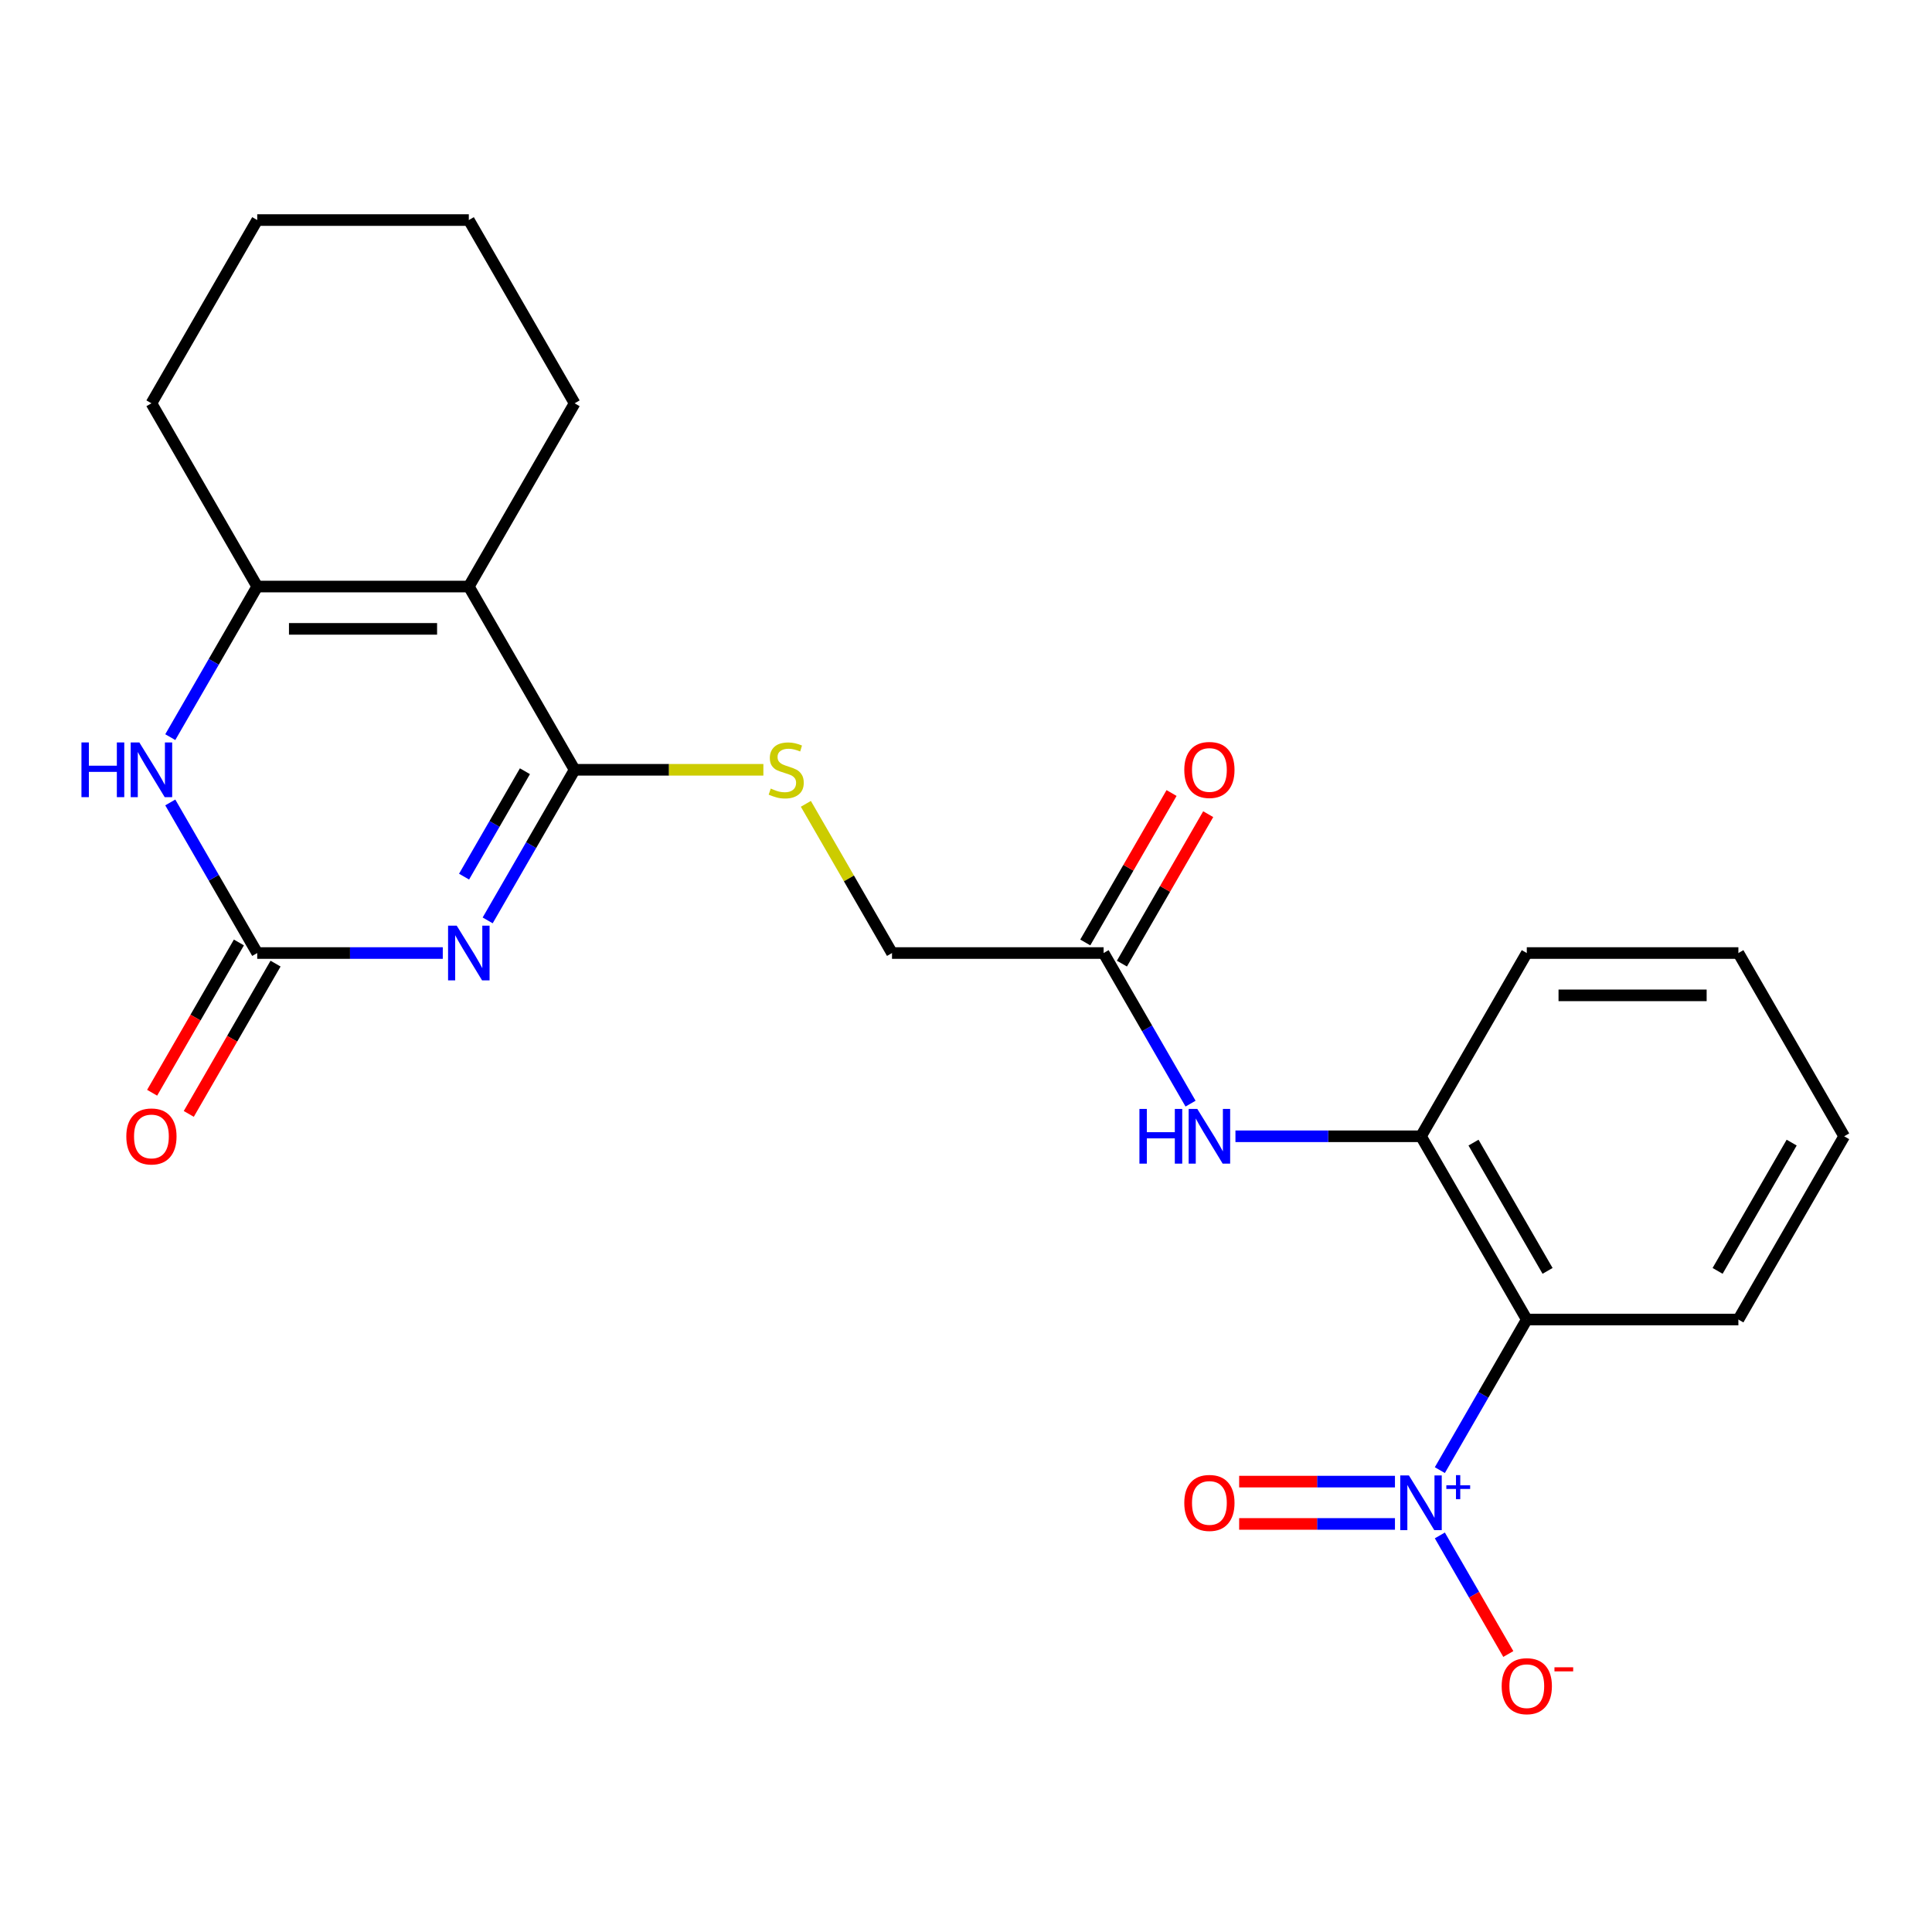 <?xml version='1.0' encoding='iso-8859-1'?>
<svg version='1.1' baseProfile='full'
              xmlns='http://www.w3.org/2000/svg'
                      xmlns:rdkit='http://www.rdkit.org/xml'
                      xmlns:xlink='http://www.w3.org/1999/xlink'
                  xml:space='preserve'
width='1000px' height='1000px' viewBox='0 0 1000 1000'>
<!-- END OF HEADER -->
<rect style='opacity:1.0;fill:#FFFFFF;stroke:none' width='1000' height='1000' x='0' y='0'> </rect>
<path class='bond-0' d='M 252.417,476.393 L 274.919,437.418' style='fill:none;fill-rule:evenodd;stroke:#0000FF;stroke-width:6px;stroke-linecap:butt;stroke-linejoin:miter;stroke-opacity:1' />
<path class='bond-0' d='M 274.919,437.418 L 297.422,398.444' style='fill:none;fill-rule:evenodd;stroke:#000000;stroke-width:6px;stroke-linecap:butt;stroke-linejoin:miter;stroke-opacity:1' />
<path class='bond-0' d='M 240.198,453.749 L 255.95,426.466' style='fill:none;fill-rule:evenodd;stroke:#0000FF;stroke-width:6px;stroke-linecap:butt;stroke-linejoin:miter;stroke-opacity:1' />
<path class='bond-0' d='M 255.95,426.466 L 271.701,399.184' style='fill:none;fill-rule:evenodd;stroke:#000000;stroke-width:6px;stroke-linecap:butt;stroke-linejoin:miter;stroke-opacity:1' />
<path class='bond-2' d='M 229.183,493.291 L 181.162,493.291' style='fill:none;fill-rule:evenodd;stroke:#0000FF;stroke-width:6px;stroke-linecap:butt;stroke-linejoin:miter;stroke-opacity:1' />
<path class='bond-2' d='M 181.162,493.291 L 133.141,493.291' style='fill:none;fill-rule:evenodd;stroke:#000000;stroke-width:6px;stroke-linecap:butt;stroke-linejoin:miter;stroke-opacity:1' />
<path class='bond-1' d='M 297.422,398.444 L 242.661,303.596' style='fill:none;fill-rule:evenodd;stroke:#000000;stroke-width:6px;stroke-linecap:butt;stroke-linejoin:miter;stroke-opacity:1' />
<path class='bond-9' d='M 297.422,398.444 L 346.273,398.444' style='fill:none;fill-rule:evenodd;stroke:#000000;stroke-width:6px;stroke-linecap:butt;stroke-linejoin:miter;stroke-opacity:1' />
<path class='bond-9' d='M 346.273,398.444 L 395.124,398.444' style='fill:none;fill-rule:evenodd;stroke:#CCCC00;stroke-width:6px;stroke-linecap:butt;stroke-linejoin:miter;stroke-opacity:1' />
<path class='bond-16' d='M 242.661,303.596 L 297.422,208.748' style='fill:none;fill-rule:evenodd;stroke:#000000;stroke-width:6px;stroke-linecap:butt;stroke-linejoin:miter;stroke-opacity:1' />
<path class='bond-24' d='M 242.661,303.596 L 133.141,303.596' style='fill:none;fill-rule:evenodd;stroke:#000000;stroke-width:6px;stroke-linecap:butt;stroke-linejoin:miter;stroke-opacity:1' />
<path class='bond-24' d='M 226.233,325.5 L 149.569,325.5' style='fill:none;fill-rule:evenodd;stroke:#000000;stroke-width:6px;stroke-linecap:butt;stroke-linejoin:miter;stroke-opacity:1' />
<path class='bond-5' d='M 133.141,493.291 L 110.639,454.316' style='fill:none;fill-rule:evenodd;stroke:#000000;stroke-width:6px;stroke-linecap:butt;stroke-linejoin:miter;stroke-opacity:1' />
<path class='bond-5' d='M 110.639,454.316 L 88.136,415.342' style='fill:none;fill-rule:evenodd;stroke:#0000FF;stroke-width:6px;stroke-linecap:butt;stroke-linejoin:miter;stroke-opacity:1' />
<path class='bond-13' d='M 123.656,487.815 L 101.2,526.71' style='fill:none;fill-rule:evenodd;stroke:#000000;stroke-width:6px;stroke-linecap:butt;stroke-linejoin:miter;stroke-opacity:1' />
<path class='bond-13' d='M 101.2,526.71 L 78.744,565.605' style='fill:none;fill-rule:evenodd;stroke:#FF0000;stroke-width:6px;stroke-linecap:butt;stroke-linejoin:miter;stroke-opacity:1' />
<path class='bond-13' d='M 142.625,498.767 L 120.169,537.662' style='fill:none;fill-rule:evenodd;stroke:#000000;stroke-width:6px;stroke-linecap:butt;stroke-linejoin:miter;stroke-opacity:1' />
<path class='bond-13' d='M 120.169,537.662 L 97.713,576.557' style='fill:none;fill-rule:evenodd;stroke:#FF0000;stroke-width:6px;stroke-linecap:butt;stroke-linejoin:miter;stroke-opacity:1' />
<path class='bond-3' d='M 745.26,760.936 L 767.762,721.961' style='fill:none;fill-rule:evenodd;stroke:#0000FF;stroke-width:6px;stroke-linecap:butt;stroke-linejoin:miter;stroke-opacity:1' />
<path class='bond-3' d='M 767.762,721.961 L 790.264,682.987' style='fill:none;fill-rule:evenodd;stroke:#000000;stroke-width:6px;stroke-linecap:butt;stroke-linejoin:miter;stroke-opacity:1' />
<path class='bond-11' d='M 745.26,794.732 L 762.979,825.422' style='fill:none;fill-rule:evenodd;stroke:#0000FF;stroke-width:6px;stroke-linecap:butt;stroke-linejoin:miter;stroke-opacity:1' />
<path class='bond-11' d='M 762.979,825.422 L 780.698,856.112' style='fill:none;fill-rule:evenodd;stroke:#FF0000;stroke-width:6px;stroke-linecap:butt;stroke-linejoin:miter;stroke-opacity:1' />
<path class='bond-12' d='M 722.026,766.882 L 681.705,766.882' style='fill:none;fill-rule:evenodd;stroke:#0000FF;stroke-width:6px;stroke-linecap:butt;stroke-linejoin:miter;stroke-opacity:1' />
<path class='bond-12' d='M 681.705,766.882 L 641.385,766.882' style='fill:none;fill-rule:evenodd;stroke:#FF0000;stroke-width:6px;stroke-linecap:butt;stroke-linejoin:miter;stroke-opacity:1' />
<path class='bond-12' d='M 722.026,788.786 L 681.705,788.786' style='fill:none;fill-rule:evenodd;stroke:#0000FF;stroke-width:6px;stroke-linecap:butt;stroke-linejoin:miter;stroke-opacity:1' />
<path class='bond-12' d='M 681.705,788.786 L 641.385,788.786' style='fill:none;fill-rule:evenodd;stroke:#FF0000;stroke-width:6px;stroke-linecap:butt;stroke-linejoin:miter;stroke-opacity:1' />
<path class='bond-4' d='M 133.141,303.596 L 110.639,342.571' style='fill:none;fill-rule:evenodd;stroke:#000000;stroke-width:6px;stroke-linecap:butt;stroke-linejoin:miter;stroke-opacity:1' />
<path class='bond-4' d='M 110.639,342.571 L 88.136,381.546' style='fill:none;fill-rule:evenodd;stroke:#0000FF;stroke-width:6px;stroke-linecap:butt;stroke-linejoin:miter;stroke-opacity:1' />
<path class='bond-17' d='M 133.141,303.596 L 78.38,208.748' style='fill:none;fill-rule:evenodd;stroke:#000000;stroke-width:6px;stroke-linecap:butt;stroke-linejoin:miter;stroke-opacity:1' />
<path class='bond-6' d='M 790.264,682.987 L 735.504,588.139' style='fill:none;fill-rule:evenodd;stroke:#000000;stroke-width:6px;stroke-linecap:butt;stroke-linejoin:miter;stroke-opacity:1' />
<path class='bond-6' d='M 801.02,657.807 L 762.688,591.414' style='fill:none;fill-rule:evenodd;stroke:#000000;stroke-width:6px;stroke-linecap:butt;stroke-linejoin:miter;stroke-opacity:1' />
<path class='bond-18' d='M 790.264,682.987 L 899.785,682.987' style='fill:none;fill-rule:evenodd;stroke:#000000;stroke-width:6px;stroke-linecap:butt;stroke-linejoin:miter;stroke-opacity:1' />
<path class='bond-7' d='M 735.504,588.139 L 687.483,588.139' style='fill:none;fill-rule:evenodd;stroke:#000000;stroke-width:6px;stroke-linecap:butt;stroke-linejoin:miter;stroke-opacity:1' />
<path class='bond-7' d='M 687.483,588.139 L 639.462,588.139' style='fill:none;fill-rule:evenodd;stroke:#0000FF;stroke-width:6px;stroke-linecap:butt;stroke-linejoin:miter;stroke-opacity:1' />
<path class='bond-19' d='M 735.504,588.139 L 790.264,493.291' style='fill:none;fill-rule:evenodd;stroke:#000000;stroke-width:6px;stroke-linecap:butt;stroke-linejoin:miter;stroke-opacity:1' />
<path class='bond-8' d='M 616.227,571.241 L 593.725,532.266' style='fill:none;fill-rule:evenodd;stroke:#0000FF;stroke-width:6px;stroke-linecap:butt;stroke-linejoin:miter;stroke-opacity:1' />
<path class='bond-8' d='M 593.725,532.266 L 571.223,493.291' style='fill:none;fill-rule:evenodd;stroke:#000000;stroke-width:6px;stroke-linecap:butt;stroke-linejoin:miter;stroke-opacity:1' />
<path class='bond-15' d='M 417.114,416.062 L 439.408,454.676' style='fill:none;fill-rule:evenodd;stroke:#CCCC00;stroke-width:6px;stroke-linecap:butt;stroke-linejoin:miter;stroke-opacity:1' />
<path class='bond-15' d='M 439.408,454.676 L 461.703,493.291' style='fill:none;fill-rule:evenodd;stroke:#000000;stroke-width:6px;stroke-linecap:butt;stroke-linejoin:miter;stroke-opacity:1' />
<path class='bond-10' d='M 571.223,493.291 L 461.703,493.291' style='fill:none;fill-rule:evenodd;stroke:#000000;stroke-width:6px;stroke-linecap:butt;stroke-linejoin:miter;stroke-opacity:1' />
<path class='bond-14' d='M 580.708,498.767 L 603.037,460.092' style='fill:none;fill-rule:evenodd;stroke:#000000;stroke-width:6px;stroke-linecap:butt;stroke-linejoin:miter;stroke-opacity:1' />
<path class='bond-14' d='M 603.037,460.092 L 625.366,421.418' style='fill:none;fill-rule:evenodd;stroke:#FF0000;stroke-width:6px;stroke-linecap:butt;stroke-linejoin:miter;stroke-opacity:1' />
<path class='bond-14' d='M 561.738,487.815 L 584.067,449.14' style='fill:none;fill-rule:evenodd;stroke:#000000;stroke-width:6px;stroke-linecap:butt;stroke-linejoin:miter;stroke-opacity:1' />
<path class='bond-14' d='M 584.067,449.14 L 606.396,410.466' style='fill:none;fill-rule:evenodd;stroke:#FF0000;stroke-width:6px;stroke-linecap:butt;stroke-linejoin:miter;stroke-opacity:1' />
<path class='bond-20' d='M 297.422,208.748 L 242.661,113.901' style='fill:none;fill-rule:evenodd;stroke:#000000;stroke-width:6px;stroke-linecap:butt;stroke-linejoin:miter;stroke-opacity:1' />
<path class='bond-22' d='M 78.38,208.748 L 133.141,113.901' style='fill:none;fill-rule:evenodd;stroke:#000000;stroke-width:6px;stroke-linecap:butt;stroke-linejoin:miter;stroke-opacity:1' />
<path class='bond-26' d='M 899.785,682.987 L 954.545,588.139' style='fill:none;fill-rule:evenodd;stroke:#000000;stroke-width:6px;stroke-linecap:butt;stroke-linejoin:miter;stroke-opacity:1' />
<path class='bond-26' d='M 889.03,657.807 L 927.362,591.414' style='fill:none;fill-rule:evenodd;stroke:#000000;stroke-width:6px;stroke-linecap:butt;stroke-linejoin:miter;stroke-opacity:1' />
<path class='bond-23' d='M 790.264,493.291 L 899.785,493.291' style='fill:none;fill-rule:evenodd;stroke:#000000;stroke-width:6px;stroke-linecap:butt;stroke-linejoin:miter;stroke-opacity:1' />
<path class='bond-23' d='M 806.693,515.195 L 883.357,515.195' style='fill:none;fill-rule:evenodd;stroke:#000000;stroke-width:6px;stroke-linecap:butt;stroke-linejoin:miter;stroke-opacity:1' />
<path class='bond-25' d='M 242.661,113.901 L 133.141,113.901' style='fill:none;fill-rule:evenodd;stroke:#000000;stroke-width:6px;stroke-linecap:butt;stroke-linejoin:miter;stroke-opacity:1' />
<path class='bond-21' d='M 954.545,588.139 L 899.785,493.291' style='fill:none;fill-rule:evenodd;stroke:#000000;stroke-width:6px;stroke-linecap:butt;stroke-linejoin:miter;stroke-opacity:1' />
<path  class='atom-0' d='M 236.401 479.131
L 245.681 494.131
Q 246.601 495.611, 248.081 498.291
Q 249.561 500.971, 249.641 501.131
L 249.641 479.131
L 253.401 479.131
L 253.401 507.451
L 249.521 507.451
L 239.561 491.051
Q 238.401 489.131, 237.161 486.931
Q 235.961 484.731, 235.601 484.051
L 235.601 507.451
L 231.921 507.451
L 231.921 479.131
L 236.401 479.131
' fill='#0000FF'/>
<path  class='atom-4' d='M 729.244 763.674
L 738.524 778.674
Q 739.444 780.154, 740.924 782.834
Q 742.404 785.514, 742.484 785.674
L 742.484 763.674
L 746.244 763.674
L 746.244 791.994
L 742.364 791.994
L 732.404 775.594
Q 731.244 773.674, 730.004 771.474
Q 728.804 769.274, 728.444 768.594
L 728.444 791.994
L 724.764 791.994
L 724.764 763.674
L 729.244 763.674
' fill='#0000FF'/>
<path  class='atom-4' d='M 748.62 768.779
L 753.61 768.779
L 753.61 763.525
L 755.827 763.525
L 755.827 768.779
L 760.949 768.779
L 760.949 770.68
L 755.827 770.68
L 755.827 775.96
L 753.61 775.96
L 753.61 770.68
L 748.62 770.68
L 748.62 768.779
' fill='#0000FF'/>
<path  class='atom-6' d='M 42.16 384.284
L 46 384.284
L 46 396.324
L 60.48 396.324
L 60.48 384.284
L 64.32 384.284
L 64.32 412.604
L 60.48 412.604
L 60.48 399.524
L 46 399.524
L 46 412.604
L 42.16 412.604
L 42.16 384.284
' fill='#0000FF'/>
<path  class='atom-6' d='M 72.12 384.284
L 81.4 399.284
Q 82.32 400.764, 83.8 403.444
Q 85.28 406.124, 85.36 406.284
L 85.36 384.284
L 89.12 384.284
L 89.12 412.604
L 85.24 412.604
L 75.28 396.204
Q 74.12 394.284, 72.88 392.084
Q 71.68 389.884, 71.32 389.204
L 71.32 412.604
L 67.64 412.604
L 67.64 384.284
L 72.12 384.284
' fill='#0000FF'/>
<path  class='atom-9' d='M 589.764 573.979
L 593.604 573.979
L 593.604 586.019
L 608.084 586.019
L 608.084 573.979
L 611.924 573.979
L 611.924 602.299
L 608.084 602.299
L 608.084 589.219
L 593.604 589.219
L 593.604 602.299
L 589.764 602.299
L 589.764 573.979
' fill='#0000FF'/>
<path  class='atom-9' d='M 619.724 573.979
L 629.004 588.979
Q 629.924 590.459, 631.404 593.139
Q 632.884 595.819, 632.964 595.979
L 632.964 573.979
L 636.724 573.979
L 636.724 602.299
L 632.844 602.299
L 622.884 585.899
Q 621.724 583.979, 620.484 581.779
Q 619.284 579.579, 618.924 578.899
L 618.924 602.299
L 615.244 602.299
L 615.244 573.979
L 619.724 573.979
' fill='#0000FF'/>
<path  class='atom-10' d='M 398.942 408.164
Q 399.262 408.284, 400.582 408.844
Q 401.902 409.404, 403.342 409.764
Q 404.822 410.084, 406.262 410.084
Q 408.942 410.084, 410.502 408.804
Q 412.062 407.484, 412.062 405.204
Q 412.062 403.644, 411.262 402.684
Q 410.502 401.724, 409.302 401.204
Q 408.102 400.684, 406.102 400.084
Q 403.582 399.324, 402.062 398.604
Q 400.582 397.884, 399.502 396.364
Q 398.462 394.844, 398.462 392.284
Q 398.462 388.724, 400.862 386.524
Q 403.302 384.324, 408.102 384.324
Q 411.382 384.324, 415.102 385.884
L 414.182 388.964
Q 410.782 387.564, 408.222 387.564
Q 405.462 387.564, 403.942 388.724
Q 402.422 389.844, 402.462 391.804
Q 402.462 393.324, 403.222 394.244
Q 404.022 395.164, 405.142 395.684
Q 406.302 396.204, 408.222 396.804
Q 410.782 397.604, 412.302 398.404
Q 413.822 399.204, 414.902 400.844
Q 416.022 402.444, 416.022 405.204
Q 416.022 409.124, 413.382 411.244
Q 410.782 413.324, 406.422 413.324
Q 403.902 413.324, 401.982 412.764
Q 400.102 412.244, 397.862 411.324
L 398.942 408.164
' fill='#CCCC00'/>
<path  class='atom-12' d='M 777.264 872.762
Q 777.264 865.962, 780.624 862.162
Q 783.984 858.362, 790.264 858.362
Q 796.544 858.362, 799.904 862.162
Q 803.264 865.962, 803.264 872.762
Q 803.264 879.642, 799.864 883.562
Q 796.464 887.442, 790.264 887.442
Q 784.024 887.442, 780.624 883.562
Q 777.264 879.682, 777.264 872.762
M 790.264 884.242
Q 794.584 884.242, 796.904 881.362
Q 799.264 878.442, 799.264 872.762
Q 799.264 867.202, 796.904 864.402
Q 794.584 861.562, 790.264 861.562
Q 785.944 861.562, 783.584 864.362
Q 781.264 867.162, 781.264 872.762
Q 781.264 878.482, 783.584 881.362
Q 785.944 884.242, 790.264 884.242
' fill='#FF0000'/>
<path  class='atom-12' d='M 804.584 862.984
L 814.273 862.984
L 814.273 865.096
L 804.584 865.096
L 804.584 862.984
' fill='#FF0000'/>
<path  class='atom-13' d='M 612.984 777.914
Q 612.984 771.114, 616.344 767.314
Q 619.704 763.514, 625.984 763.514
Q 632.264 763.514, 635.624 767.314
Q 638.984 771.114, 638.984 777.914
Q 638.984 784.794, 635.584 788.714
Q 632.184 792.594, 625.984 792.594
Q 619.744 792.594, 616.344 788.714
Q 612.984 784.834, 612.984 777.914
M 625.984 789.394
Q 630.304 789.394, 632.624 786.514
Q 634.984 783.594, 634.984 777.914
Q 634.984 772.354, 632.624 769.554
Q 630.304 766.714, 625.984 766.714
Q 621.664 766.714, 619.304 769.514
Q 616.984 772.314, 616.984 777.914
Q 616.984 783.634, 619.304 786.514
Q 621.664 789.394, 625.984 789.394
' fill='#FF0000'/>
<path  class='atom-14' d='M 65.38 588.219
Q 65.38 581.419, 68.74 577.619
Q 72.1 573.819, 78.38 573.819
Q 84.66 573.819, 88.02 577.619
Q 91.38 581.419, 91.38 588.219
Q 91.38 595.099, 87.98 599.019
Q 84.58 602.899, 78.38 602.899
Q 72.14 602.899, 68.74 599.019
Q 65.38 595.139, 65.38 588.219
M 78.38 599.699
Q 82.7 599.699, 85.02 596.819
Q 87.38 593.899, 87.38 588.219
Q 87.38 582.659, 85.02 579.859
Q 82.7 577.019, 78.38 577.019
Q 74.06 577.019, 71.7 579.819
Q 69.38 582.619, 69.38 588.219
Q 69.38 593.939, 71.7 596.819
Q 74.06 599.699, 78.38 599.699
' fill='#FF0000'/>
<path  class='atom-15' d='M 612.984 398.524
Q 612.984 391.724, 616.344 387.924
Q 619.704 384.124, 625.984 384.124
Q 632.264 384.124, 635.624 387.924
Q 638.984 391.724, 638.984 398.524
Q 638.984 405.404, 635.584 409.324
Q 632.184 413.204, 625.984 413.204
Q 619.744 413.204, 616.344 409.324
Q 612.984 405.444, 612.984 398.524
M 625.984 410.004
Q 630.304 410.004, 632.624 407.124
Q 634.984 404.204, 634.984 398.524
Q 634.984 392.964, 632.624 390.164
Q 630.304 387.324, 625.984 387.324
Q 621.664 387.324, 619.304 390.124
Q 616.984 392.924, 616.984 398.524
Q 616.984 404.244, 619.304 407.124
Q 621.664 410.004, 625.984 410.004
' fill='#FF0000'/>
</svg>
